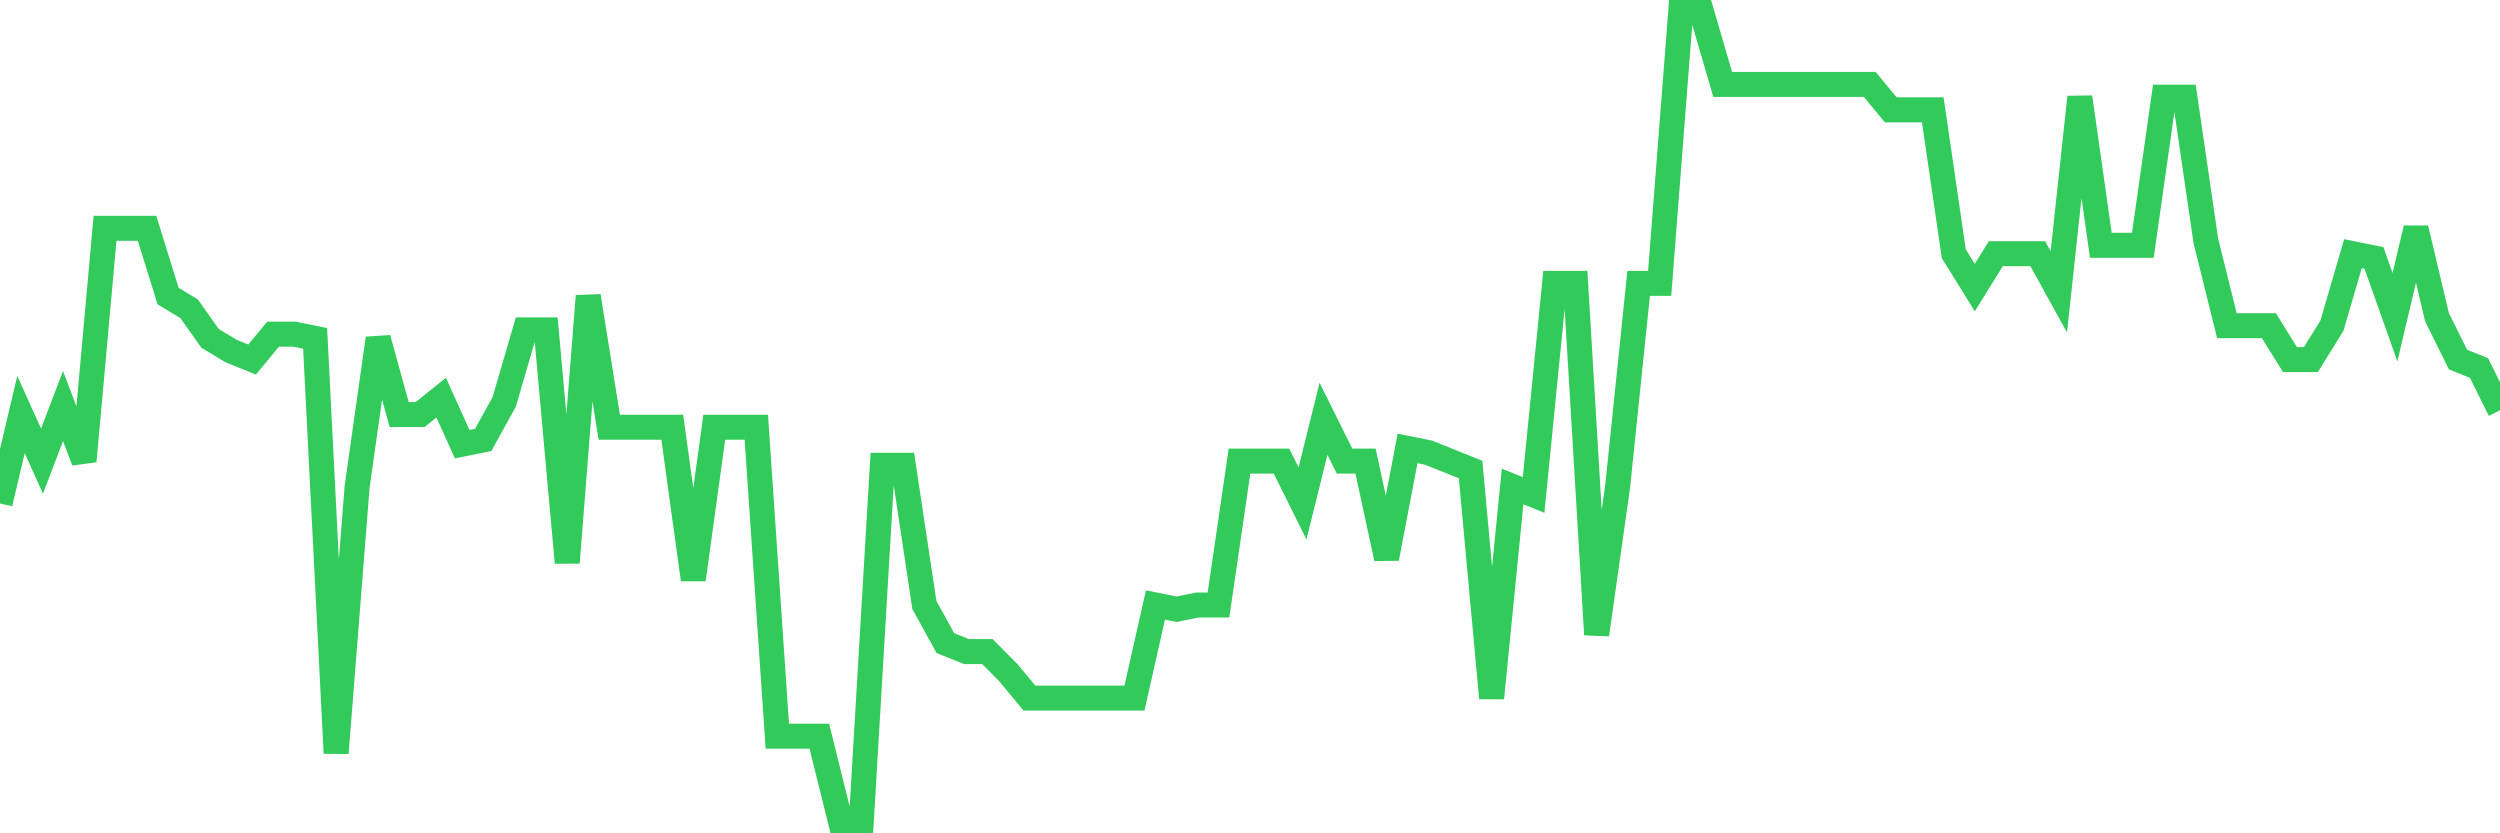 <svg
  xmlns="http://www.w3.org/2000/svg"
  xmlns:xlink="http://www.w3.org/1999/xlink"
  width="120"
  height="40"
  viewBox="0 0 120 40"
  preserveAspectRatio="none"
>
  <polyline
    points="0,24.164 1.008,19.898 2.017,22.133 3.025,19.492 4.034,22.133 5.042,10.96 6.05,10.96 7.059,10.96 8.067,14.21 9.076,14.82 10.084,16.242 11.092,16.851 12.101,17.258 13.109,16.039 14.118,16.039 15.126,16.242 16.134,36.15 17.143,23.352 18.151,16.242 19.16,19.898 20.168,19.898 21.176,19.086 22.185,21.32 23.193,21.117 24.202,19.289 25.21,15.836 26.218,15.836 27.227,27.008 28.235,14.21 29.244,20.508 30.252,20.508 31.261,20.508 32.269,20.508 33.277,27.821 34.286,20.508 35.294,20.508 36.303,20.508 37.311,35.337 38.319,35.337 39.328,35.337 40.336,39.4 41.345,39.4 42.353,22.336 43.361,22.336 44.37,29.04 45.378,30.868 46.387,31.274 47.395,31.274 48.403,32.29 49.412,33.509 50.42,33.509 51.429,33.509 52.437,33.509 53.445,33.509 54.454,33.509 55.462,29.04 56.471,29.243 57.479,29.04 58.487,29.04 59.496,22.133 60.504,22.133 61.513,22.133 62.521,24.164 63.529,20.102 64.538,22.133 65.546,22.133 66.555,26.805 67.563,21.524 68.571,21.727 69.58,22.133 70.588,22.539 71.597,33.509 72.605,23.352 73.613,23.758 74.622,13.601 75.63,13.601 76.639,30.462 77.647,23.352 78.655,13.601 79.664,13.601 80.672,0.6 81.681,0.6 82.689,4.053 83.697,4.053 84.706,4.053 85.714,4.053 86.723,4.053 87.731,4.053 88.739,4.053 89.748,4.053 90.756,5.272 91.765,5.272 92.773,5.272 93.782,12.179 94.79,13.804 95.798,12.179 96.807,12.179 97.815,12.179 98.824,14.007 99.832,4.663 100.84,11.773 101.849,11.773 102.857,11.773 103.866,4.663 104.874,4.663 105.882,11.57 106.891,15.632 107.899,15.632 108.908,15.632 109.916,17.258 110.924,17.258 111.933,15.632 112.941,12.179 113.95,12.382 114.958,15.226 115.966,10.96 116.975,15.226 117.983,17.258 118.992,17.664 120,19.695"
    fill="none"
    stroke="#32ca5b"
    stroke-width="1.2"
  >
  </polyline>
</svg>